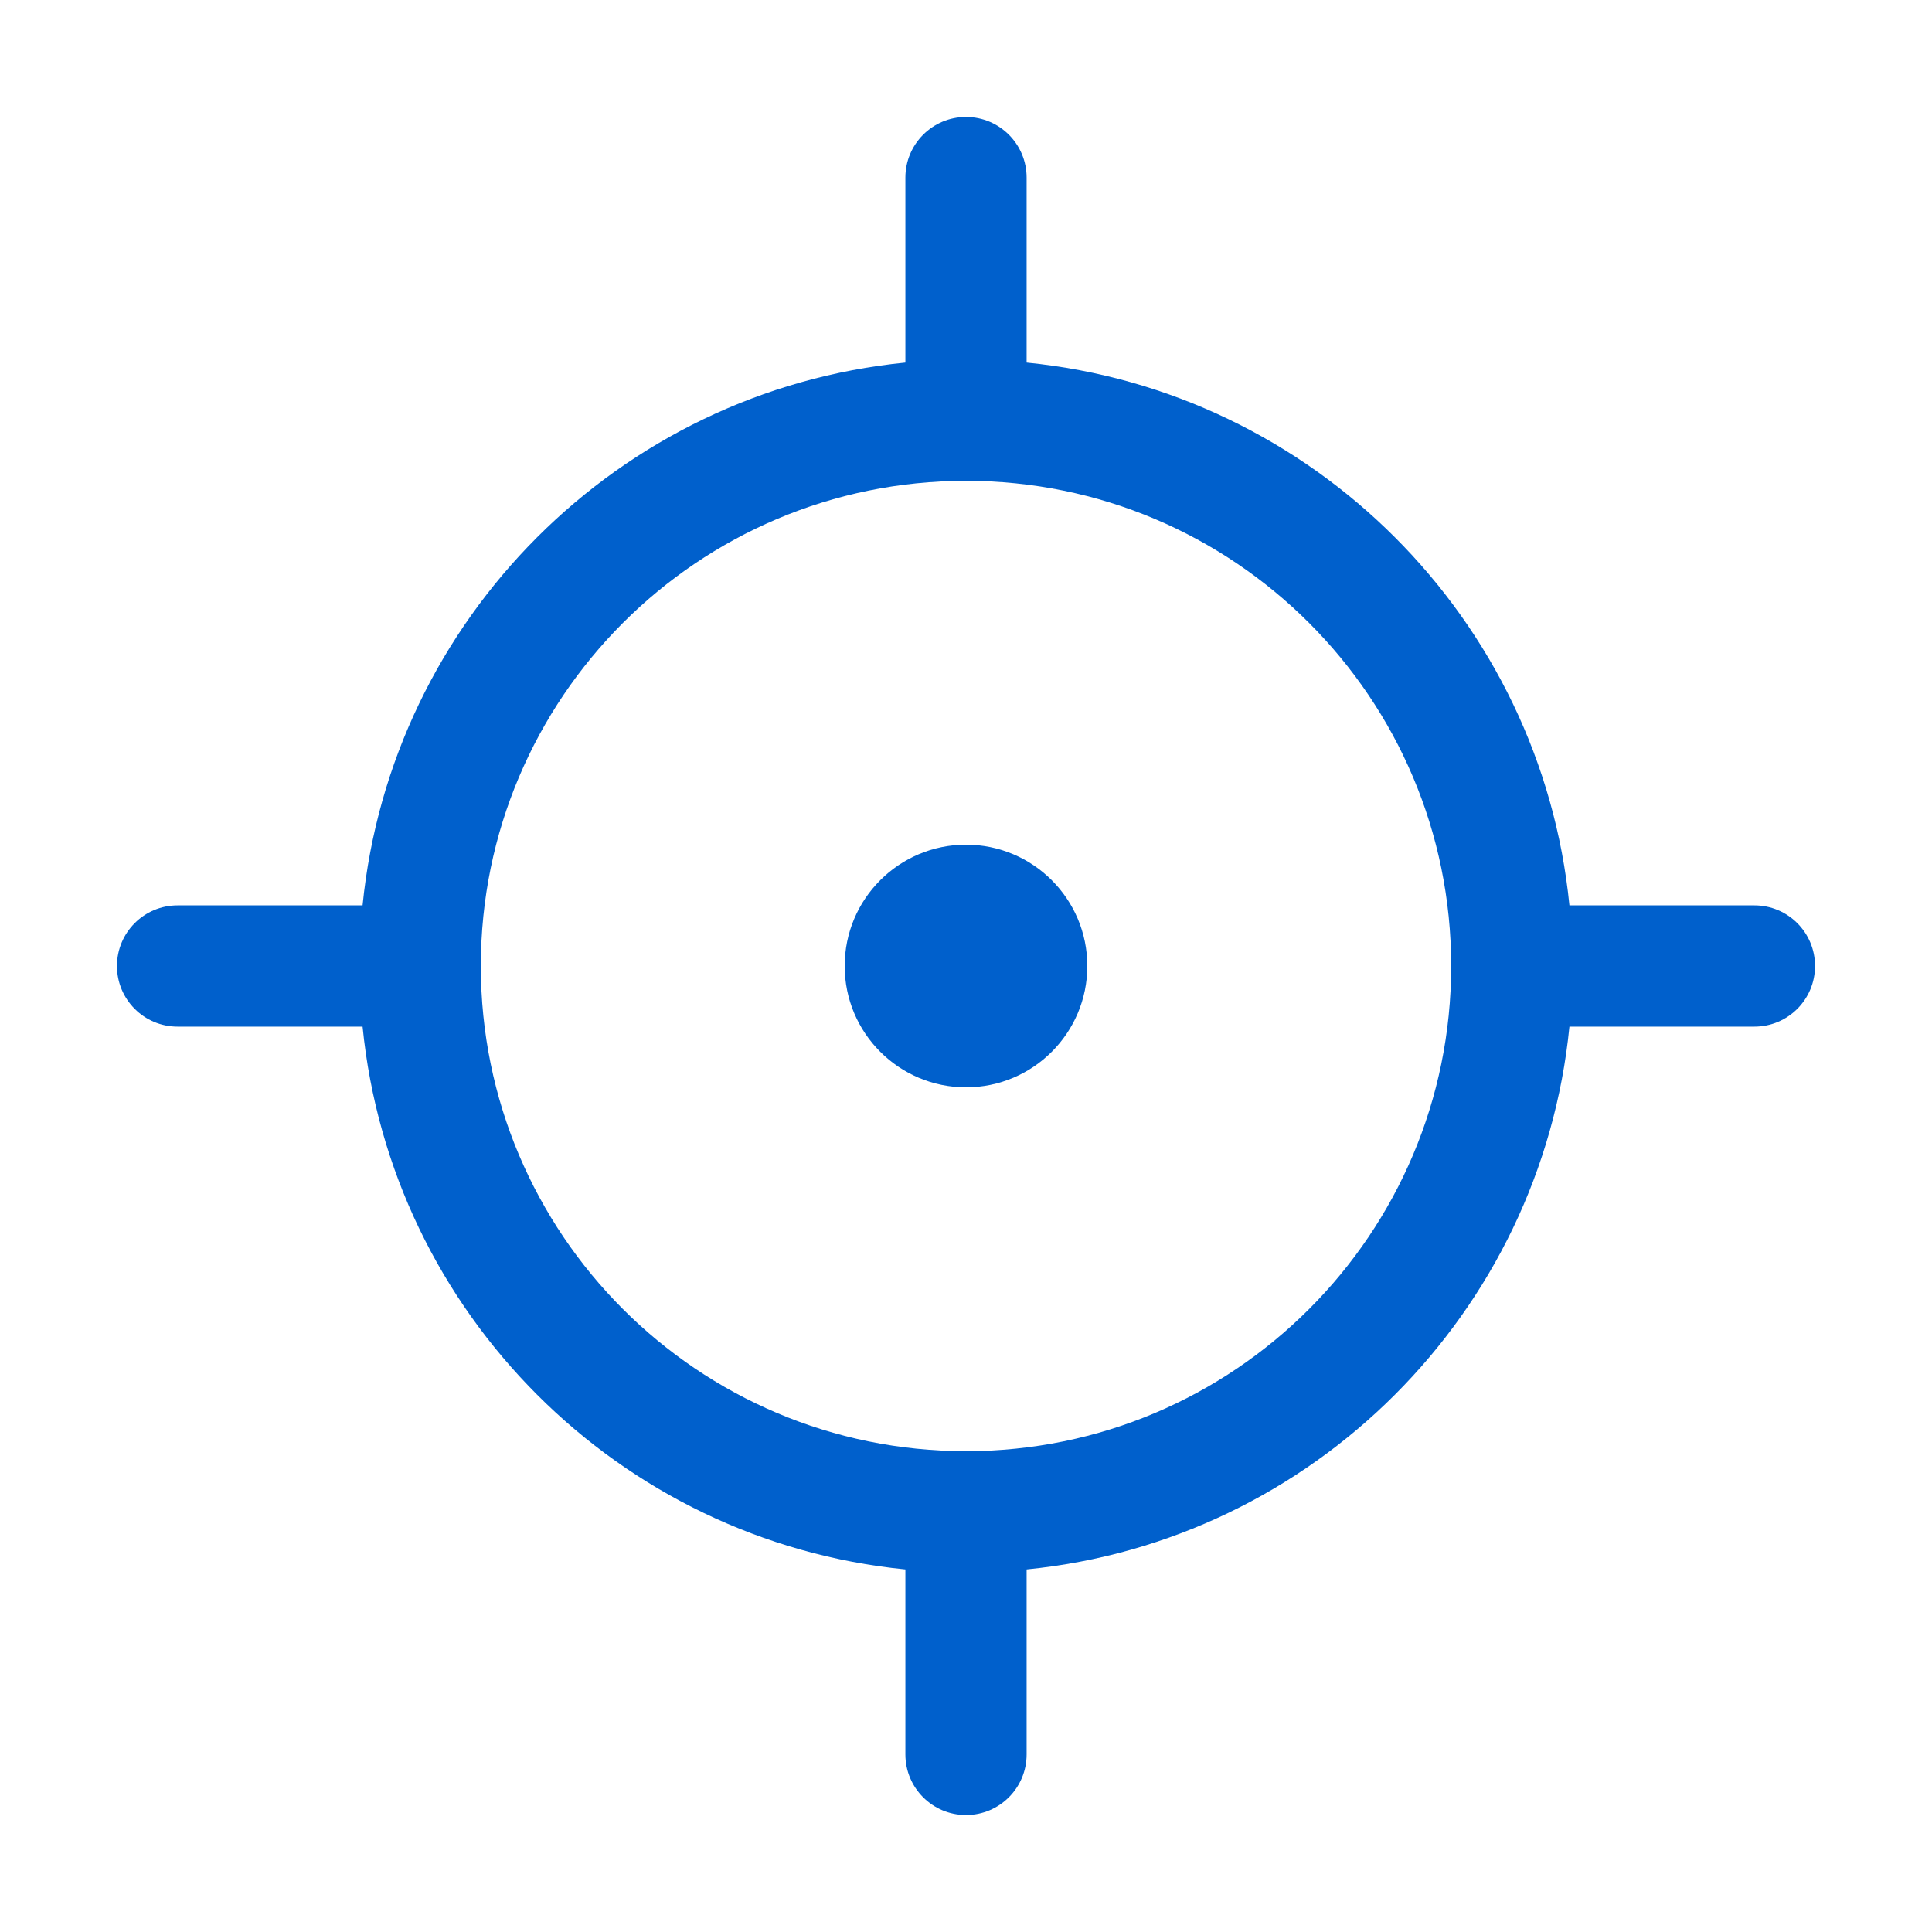 <svg width="24" height="24" viewBox="0 0 24 24" fill="none" xmlns="http://www.w3.org/2000/svg">
<g id="localisation">
<g id="Union">
<path d="M12 10.493C11.168 10.493 10.493 11.168 10.493 12C10.493 12.832 11.168 13.507 12 13.507C12.832 13.507 13.507 12.832 13.507 12C13.507 11.168 12.832 10.493 12 10.493Z" fill="#0060CC"/>
<path fill-rule="evenodd" clip-rule="evenodd" d="M12 1.453C12.416 1.453 12.753 1.79 12.753 2.206V4.504C16.312 4.857 19.143 7.688 19.496 11.247H21.794C22.21 11.247 22.547 11.584 22.547 12C22.547 12.416 22.21 12.753 21.794 12.753H19.496C19.143 16.312 16.312 19.143 12.753 19.496V21.794C12.753 22.21 12.416 22.547 12 22.547C11.584 22.547 11.247 22.21 11.247 21.794V19.496C7.688 19.143 4.857 16.312 4.504 12.753H2.206C1.79 12.753 1.453 12.416 1.453 12C1.453 11.584 1.79 11.247 2.206 11.247H4.504C4.857 7.688 7.688 4.857 11.247 4.504V2.206C11.247 1.79 11.584 1.453 12 1.453ZM5.973 12C5.973 15.329 8.671 18.027 12 18.027C15.329 18.027 18.027 15.329 18.027 12C18.027 8.671 15.329 5.973 12 5.973C8.671 5.973 5.973 8.671 5.973 12Z" fill="#0060CC"/>
</g>
</g>
</svg>
